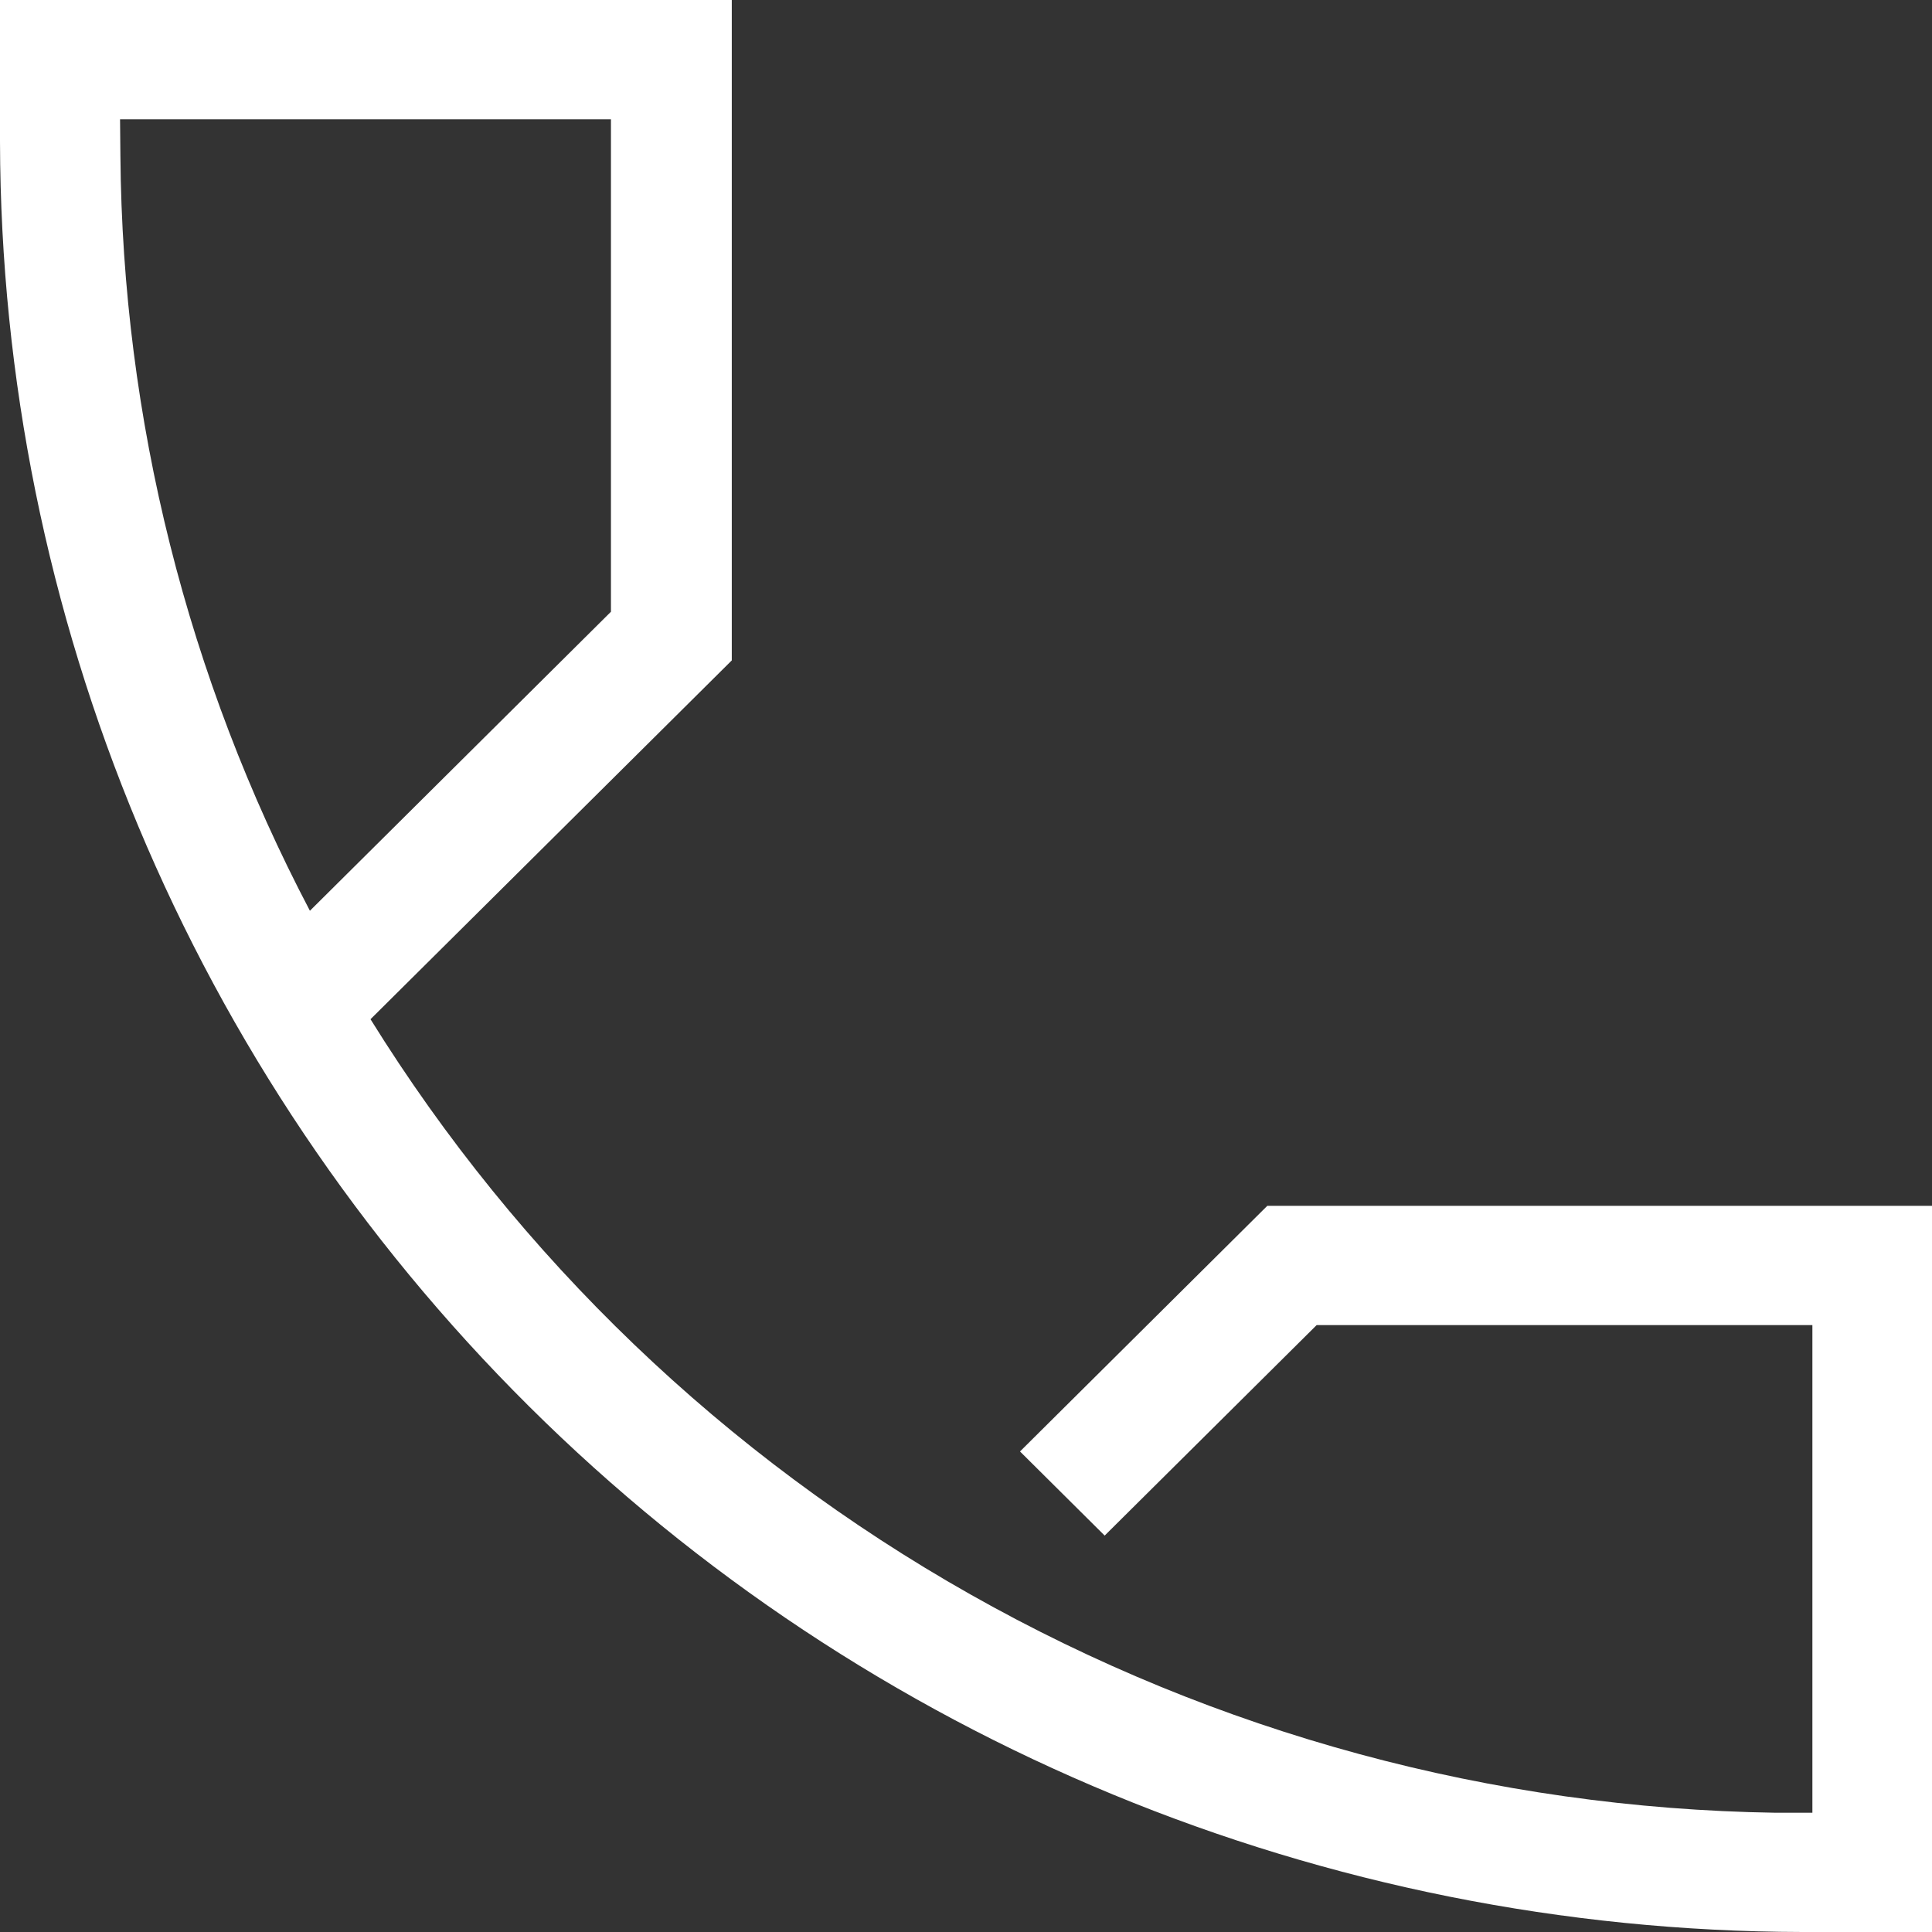 <?xml version="1.0" encoding="UTF-8"?> <svg xmlns="http://www.w3.org/2000/svg" width="22" height="22" viewBox="0 0 22 22" fill="none"><rect x="0" y="0" width="22" height="22" fill="#333333" stroke="none"/> <path d="M20.638 13.731H14.431L11.615 16.528L12.579 17.486L14.993 15.089H20.638V20.642H20.217C17.001 20.592 13.85 19.738 11.054 18.158C8.258 16.579 5.907 14.326 4.219 11.606L8.333 7.52V0H0V1.612C0.012 7.016 2.178 12.194 6.025 16.015C9.871 19.836 15.084 21.988 20.524 22H22V13.731H20.638ZM1.367 1.358H6.957V6.966L3.529 10.371C2.134 7.716 1.395 4.77 1.371 1.775L1.367 1.358Z" fill="white"></path> </svg> 